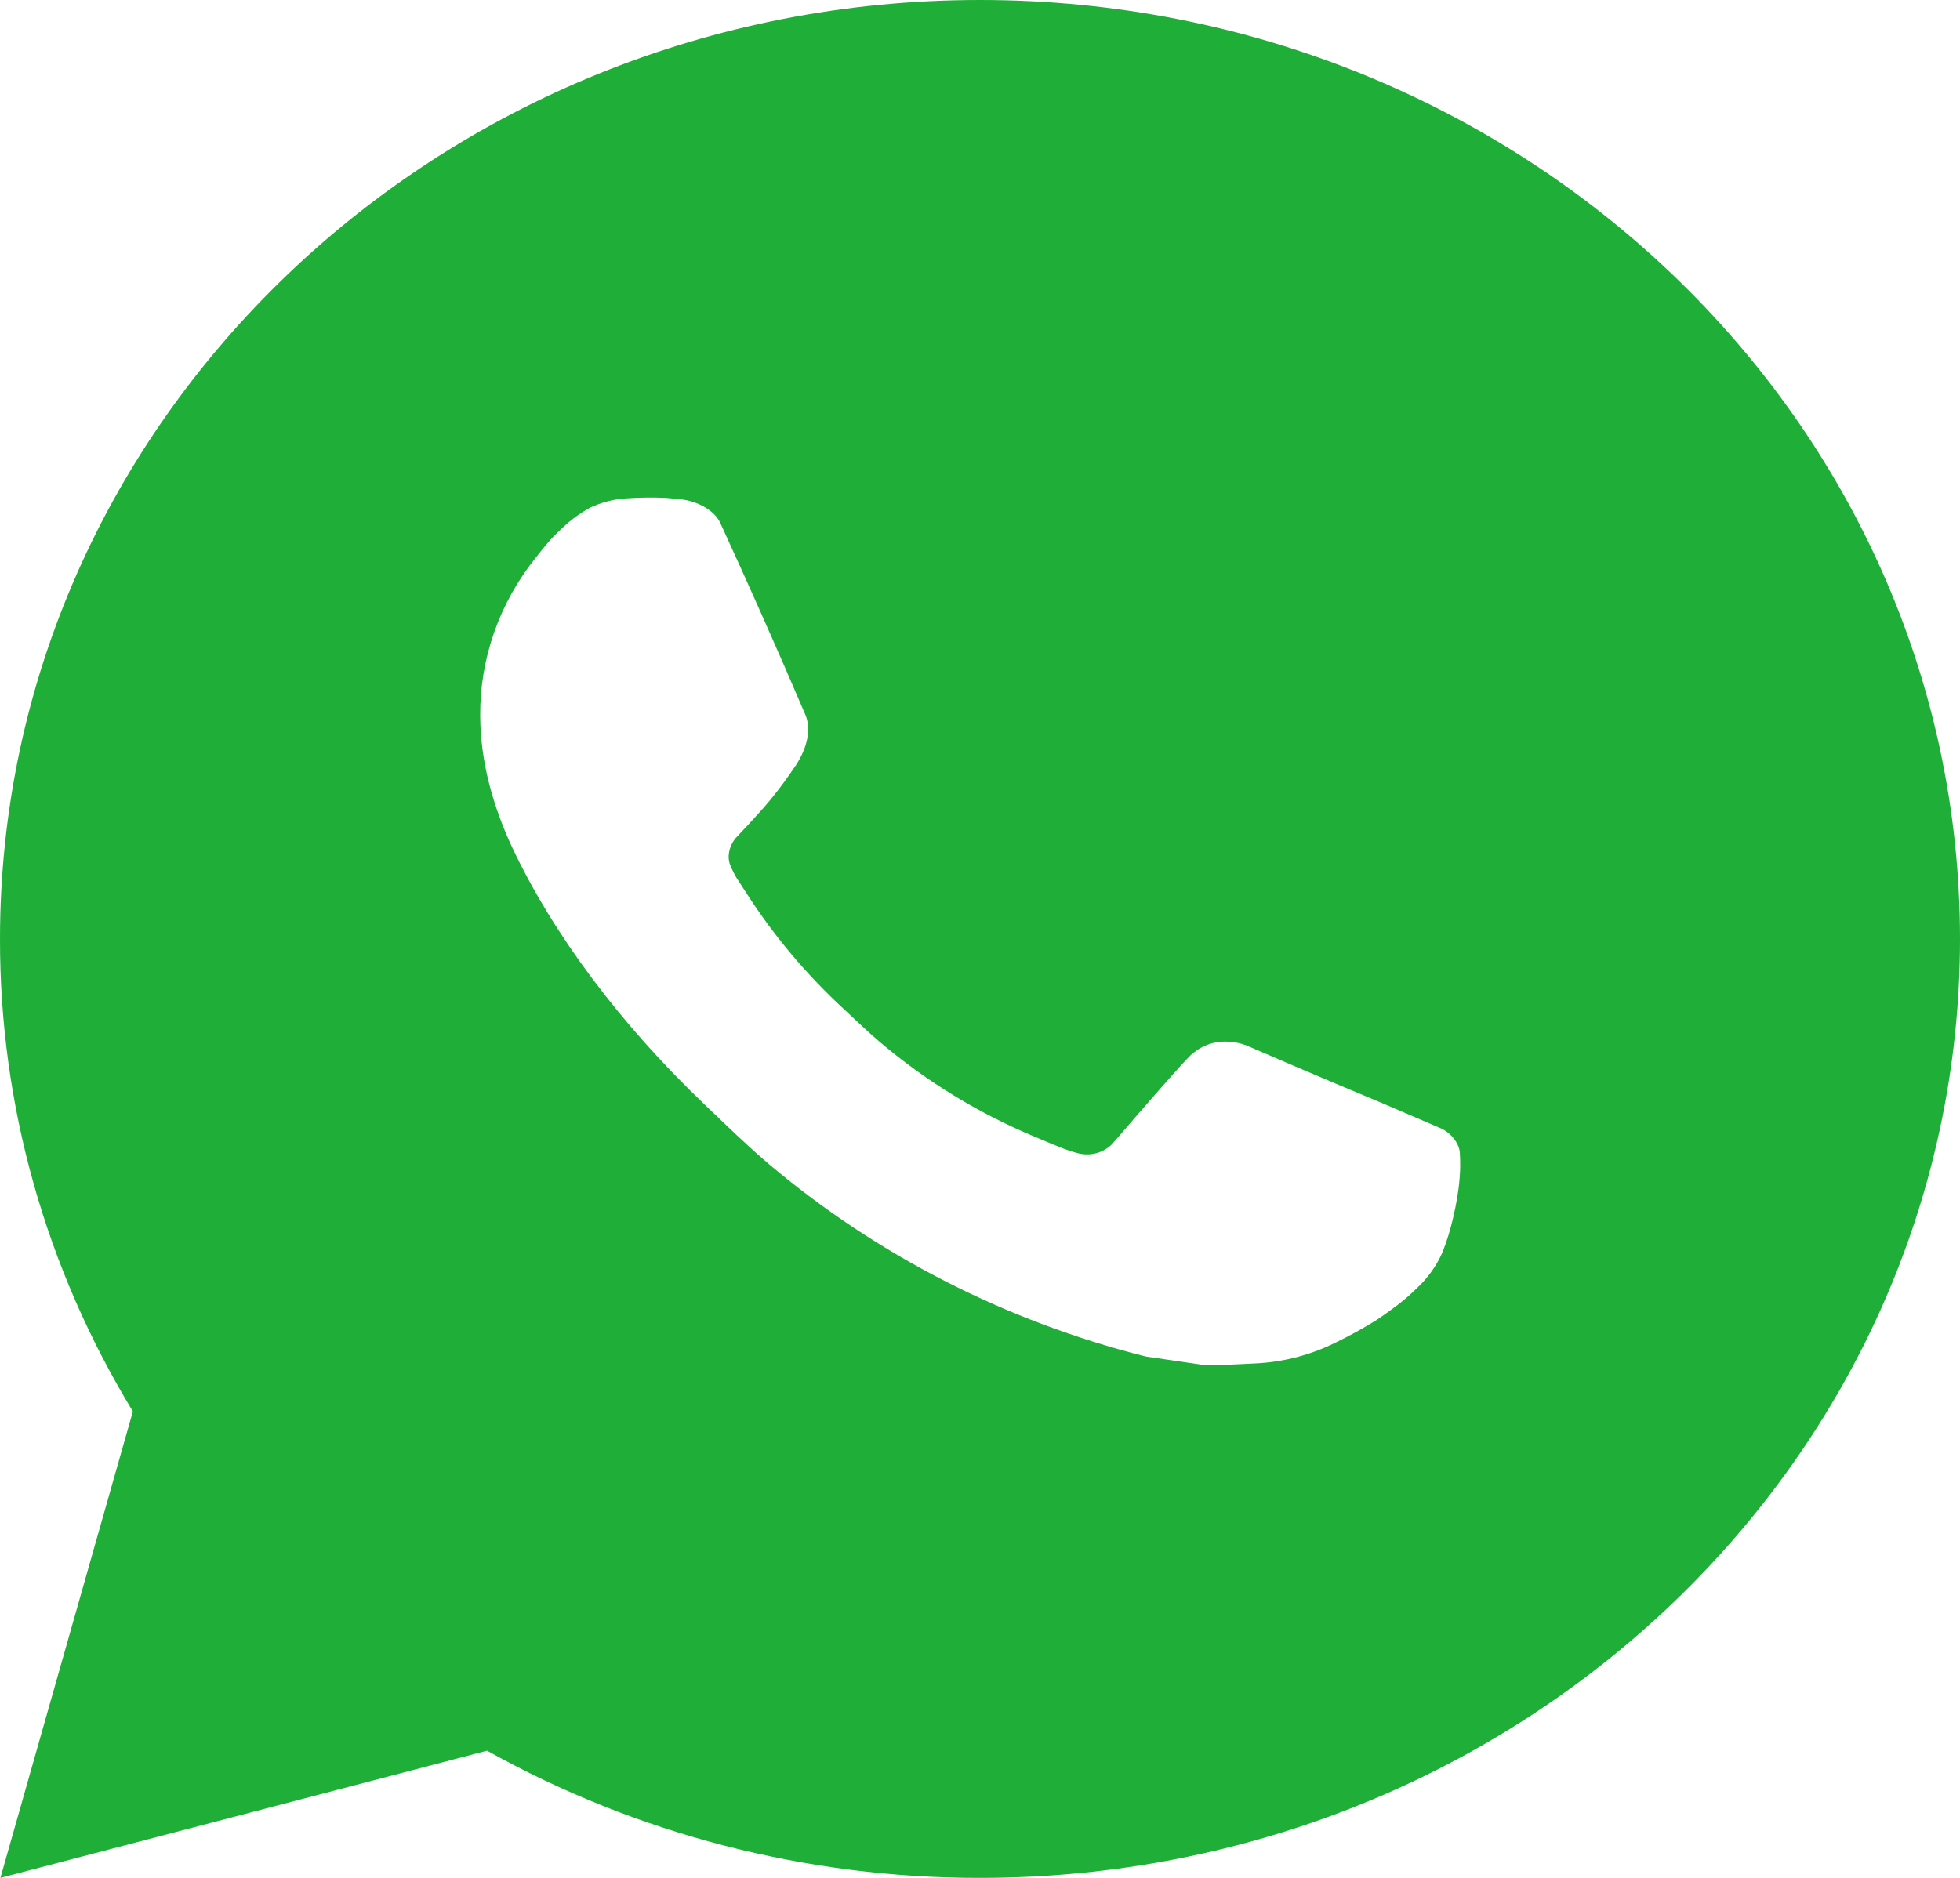 <svg width="24" height="23" viewBox="0 0 24 23" fill="none" xmlns="http://www.w3.org/2000/svg">
<path id="Vector" d="M0.005 23L1.627 17.287C0.558 15.531 -0.003 13.533 1.61187e-05 11.5C1.61187e-05 5.149 5.372 0 12 0C18.628 0 24 5.149 24 11.5C24 17.851 18.628 23 12 23C9.879 23.003 7.796 22.465 5.964 21.442L0.005 23ZM7.669 6.104C7.514 6.113 7.363 6.153 7.224 6.219C7.094 6.29 6.975 6.378 6.871 6.481C6.727 6.611 6.646 6.724 6.558 6.833C6.115 7.386 5.876 8.065 5.88 8.763C5.882 9.326 6.036 9.875 6.276 10.388C6.767 11.425 7.574 12.524 8.641 13.541C8.898 13.786 9.149 14.032 9.419 14.261C10.743 15.378 12.321 16.184 14.027 16.614L14.71 16.714C14.932 16.726 15.154 16.709 15.377 16.699C15.726 16.682 16.067 16.591 16.376 16.433C16.534 16.356 16.687 16.271 16.836 16.18C16.836 16.18 16.888 16.148 16.986 16.077C17.148 15.962 17.248 15.88 17.382 15.746C17.482 15.647 17.568 15.531 17.634 15.399C17.728 15.211 17.821 14.853 17.86 14.556C17.888 14.328 17.88 14.204 17.876 14.127C17.872 14.004 17.765 13.876 17.648 13.822L16.95 13.522C16.95 13.522 15.906 13.086 15.269 12.807C15.202 12.78 15.13 12.764 15.056 12.76C14.974 12.752 14.891 12.761 14.813 12.786C14.735 12.812 14.663 12.852 14.603 12.906V12.904C14.597 12.904 14.516 12.97 13.649 13.977C13.599 14.041 13.53 14.09 13.452 14.116C13.373 14.143 13.288 14.146 13.207 14.127C13.129 14.107 13.052 14.081 12.978 14.051C12.829 13.991 12.778 13.968 12.676 13.925L12.67 13.923C11.983 13.636 11.348 13.248 10.786 12.773C10.634 12.646 10.494 12.508 10.35 12.375C9.878 11.942 9.466 11.452 9.126 10.917L9.055 10.808C9.004 10.734 8.963 10.655 8.933 10.572C8.887 10.403 9.006 10.267 9.006 10.267C9.006 10.267 9.298 9.961 9.433 9.796C9.546 9.658 9.651 9.515 9.749 9.367C9.89 9.148 9.935 8.924 9.86 8.75C9.524 7.964 9.176 7.181 8.819 6.403C8.748 6.249 8.538 6.139 8.347 6.117C8.282 6.11 8.218 6.103 8.153 6.098C7.992 6.091 7.83 6.093 7.669 6.104Z" fill="#1FAF38"/>
</svg>
